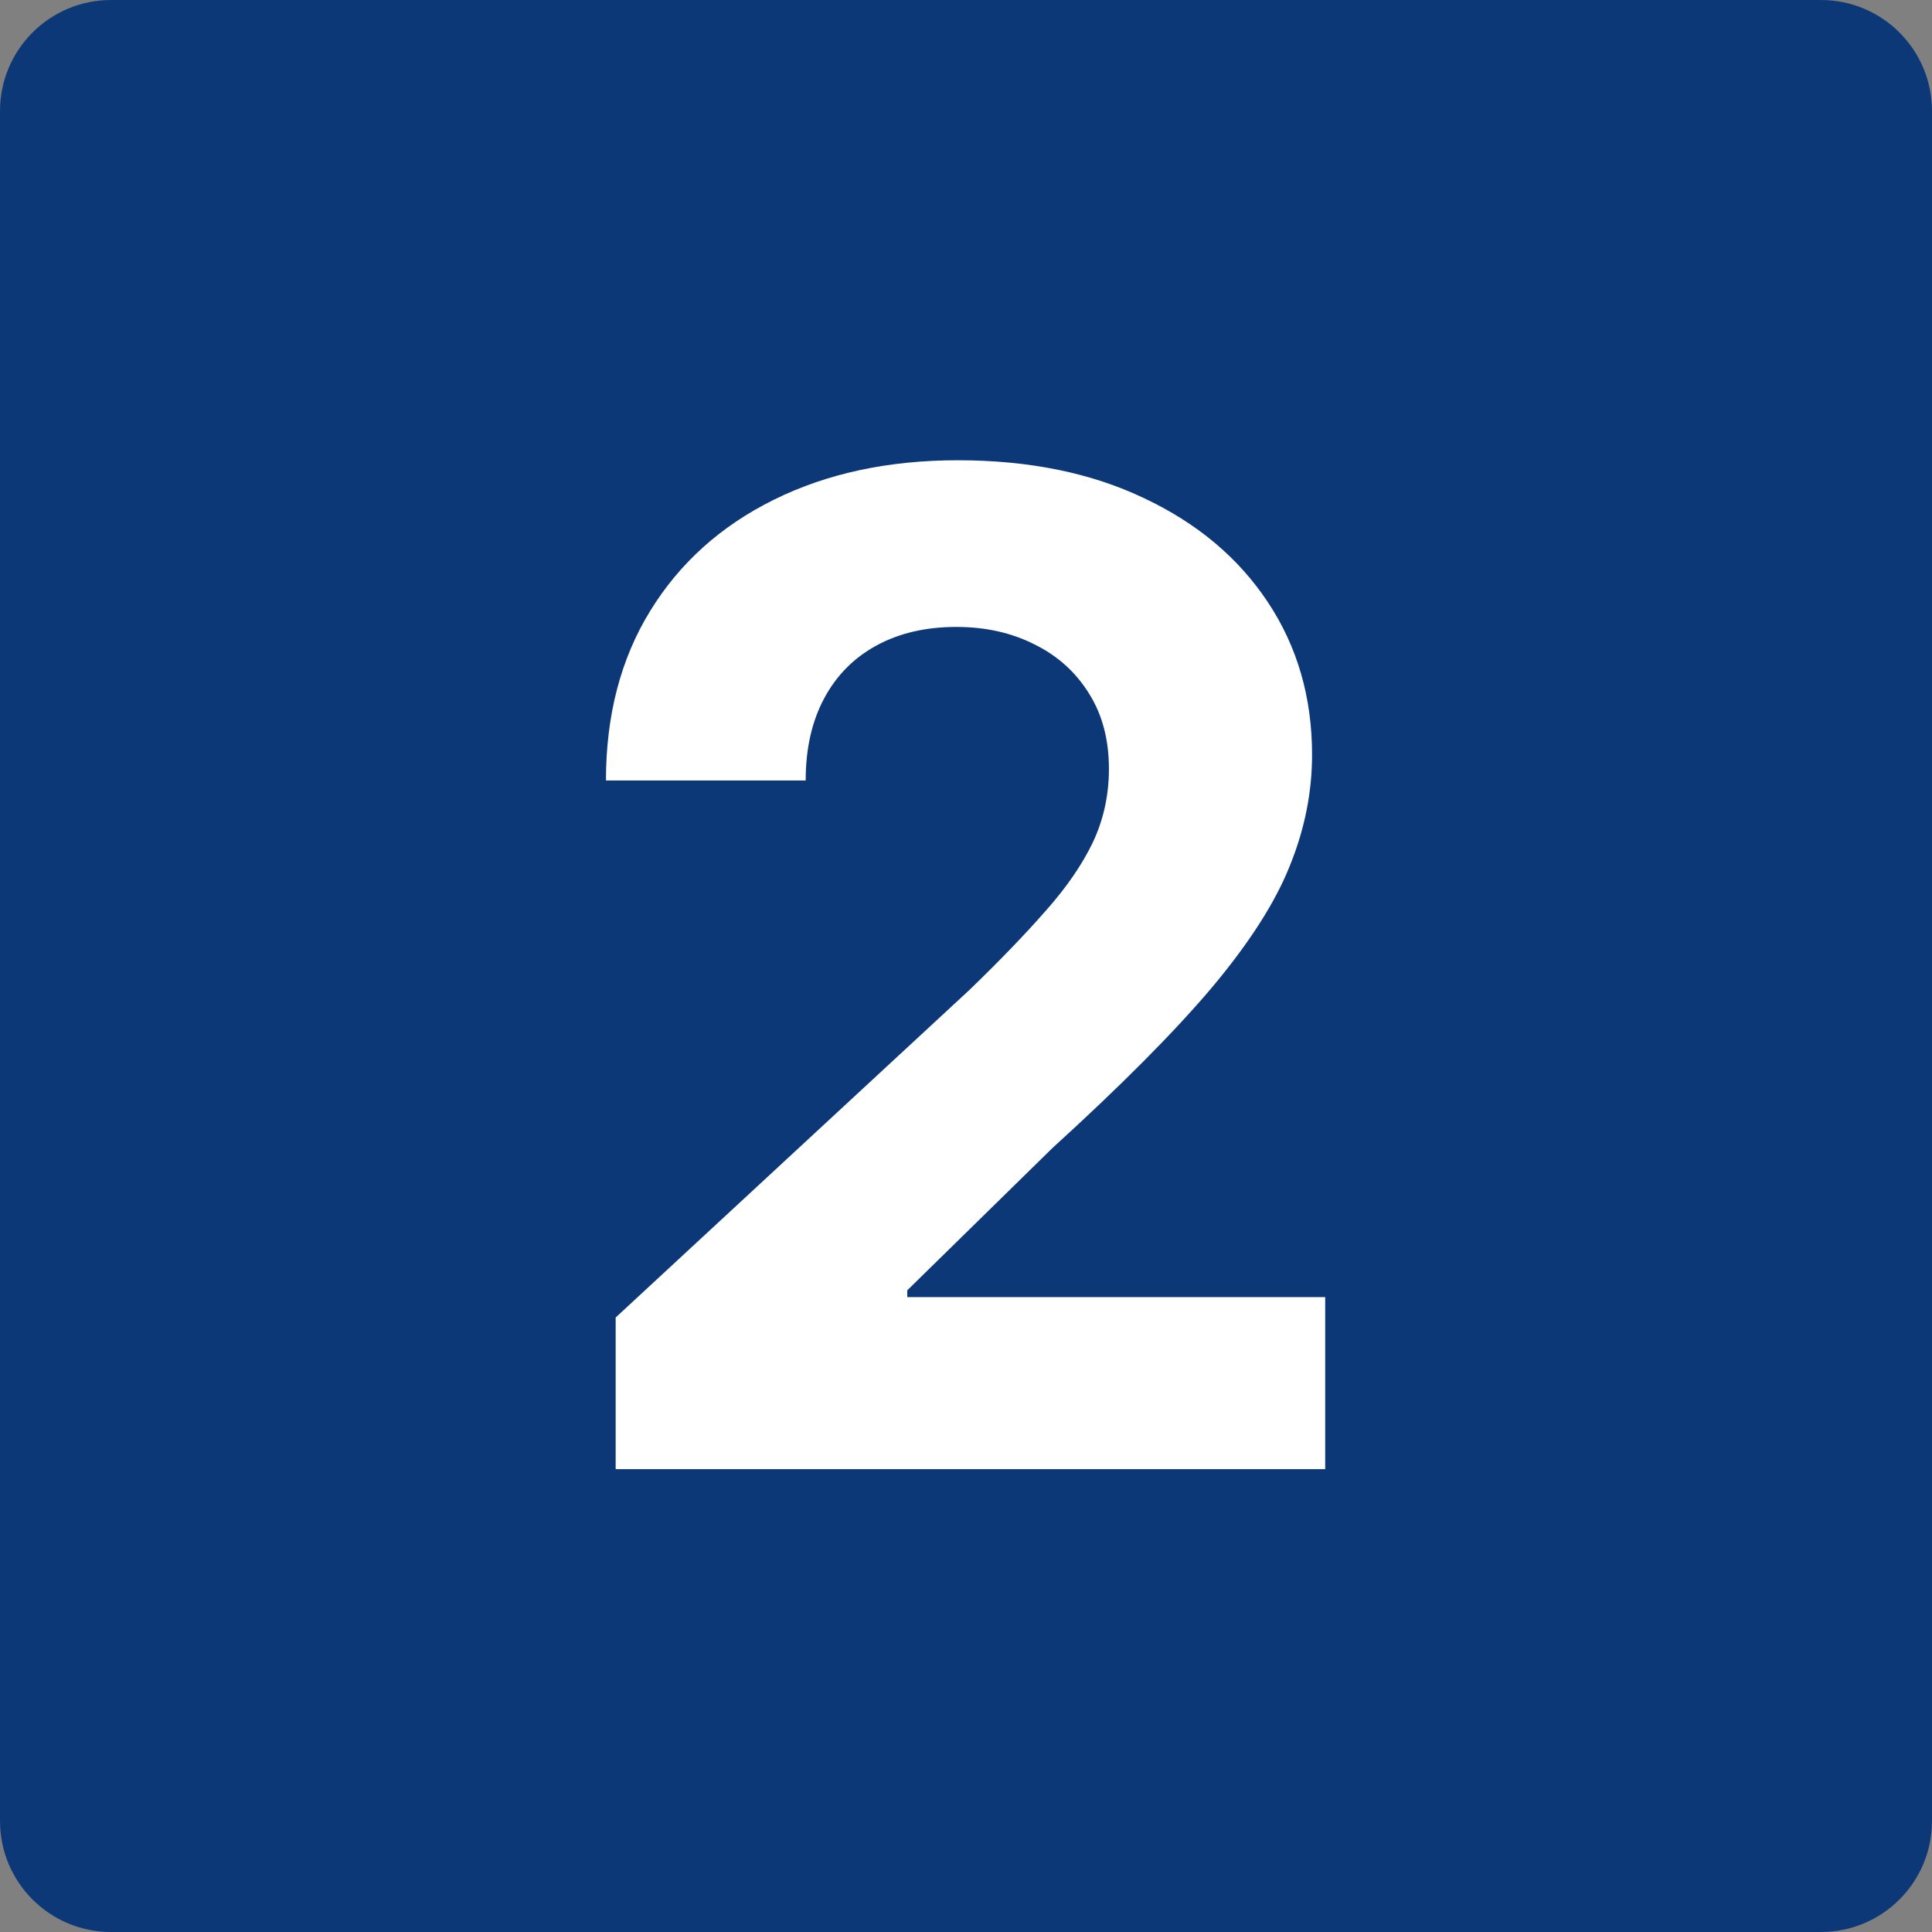 <svg width="48" height="48" viewBox="0 0 48 48" fill="none" xmlns="http://www.w3.org/2000/svg">
<rect x="0" y="0" width="48" height="48" fill="#808080" stroke="none"/>
<g clip-path="url(#clip0_7_9)">
<path d="M0 2.759C0 1.235 1.235 0 2.759 0H45.241C46.765 0 48 1.235 48 2.759V45.241C48 46.765 46.765 48 45.241 48H2.759C1.235 48 0 46.765 0 45.241V2.759Z" fill="#0D3878"/>
<path d="M15.296 36.5V32.733L24.098 24.583C24.847 23.859 25.474 23.207 25.982 22.627C26.497 22.048 26.887 21.48 27.153 20.925C27.418 20.361 27.551 19.753 27.551 19.102C27.551 18.377 27.386 17.753 27.056 17.23C26.726 16.699 26.275 16.292 25.704 16.011C25.132 15.721 24.485 15.576 23.76 15.576C23.003 15.576 22.343 15.729 21.78 16.035C21.216 16.341 20.782 16.779 20.476 17.351C20.17 17.922 20.017 18.602 20.017 19.391H15.055C15.055 17.773 15.421 16.369 16.154 15.178C16.886 13.986 17.912 13.065 19.232 12.413C20.552 11.761 22.074 11.435 23.796 11.435C25.567 11.435 27.108 11.749 28.421 12.376C29.741 12.996 30.767 13.857 31.499 14.96C32.232 16.063 32.598 17.327 32.598 18.751C32.598 19.685 32.413 20.607 32.043 21.516C31.68 22.426 31.032 23.436 30.099 24.547C29.165 25.65 27.849 26.974 26.151 28.519L22.541 32.057V32.226H32.924V36.5H15.296Z" fill="white"/>
</g>
<defs>
<clipPath id="clip0_7_9">
<rect width="48" height="48" fill="white"/>
</clipPath>
</defs>
</svg>
